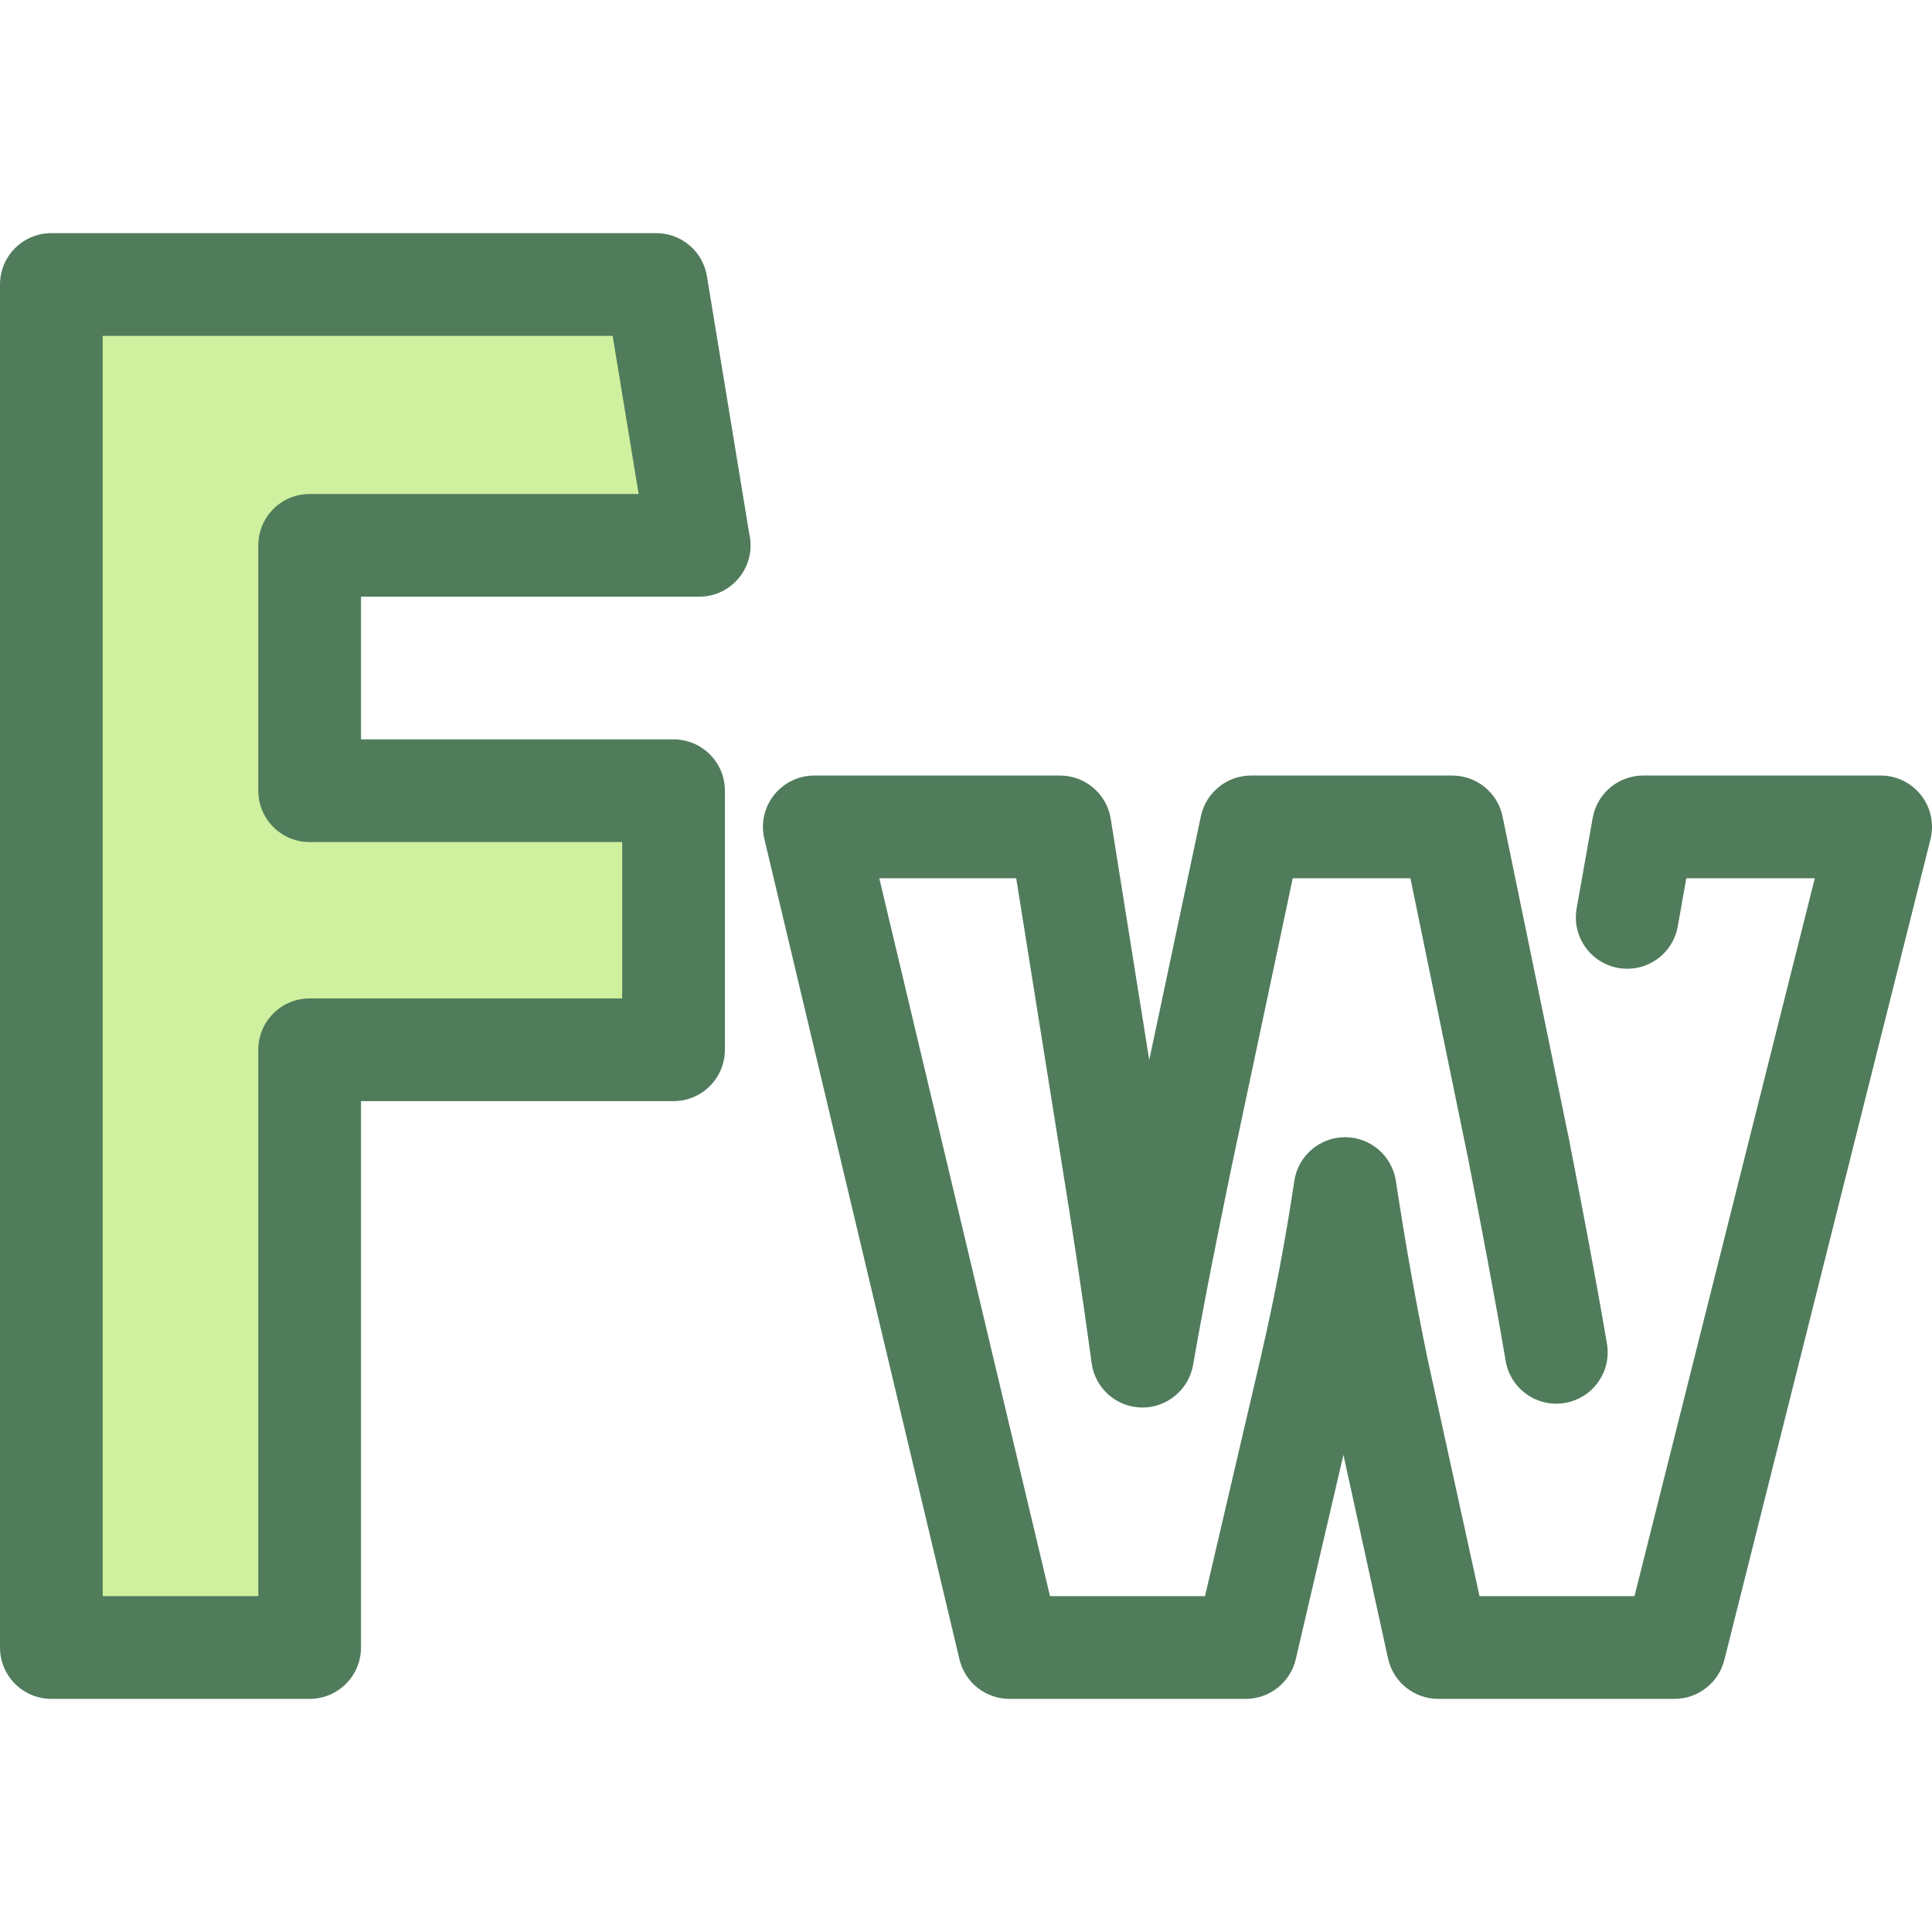 <?xml version="1.0" encoding="iso-8859-1"?>
<!-- Generator: Adobe Illustrator 19.0.0, SVG Export Plug-In . SVG Version: 6.00 Build 0)  -->
<svg version="1.1" id="Layer_1" xmlns="http://www.w3.org/2000/svg" xmlns:xlink="http://www.w3.org/1999/xlink" x="0px" y="0px"
	 viewBox="0 0 512 512" style="enable-background:new 0 0 512 512;" xml:space="preserve">
<path style="fill:#CFF09E;" d="M82.06,436.607V278.198h96.436v-68.654H82.06v-65.021h103.214l-11.359-69.13H13.609v361.213H82.06z"
	/>
<g>
	<path style="fill:#507C5C;" d="M82.06,450.216H13.609C6.093,450.216,0,444.123,0,436.607V75.393
		c0-7.516,6.093-13.609,13.609-13.609h160.306c6.664,0,12.349,4.826,13.429,11.403l11.214,68.244
		c0.23,0.992,0.352,2.028,0.352,3.091c0,7.516-6.093,13.609-13.609,13.609c-0.01,0-0.018,0-0.027,0H95.668v37.804h82.827
		c7.516,0,13.609,6.093,13.609,13.609v68.654c0,7.516-6.093,13.609-13.609,13.609H95.668v144.8
		C95.668,444.122,89.576,450.216,82.06,450.216z M27.218,422.998h41.233v-144.8c0-7.516,6.093-13.609,13.609-13.609h82.827v-41.436
		H82.06c-7.516,0-13.609-6.093-13.609-13.609v-65.021c0-7.516,6.093-13.609,13.609-13.609h87.187l-6.887-41.912H27.218V422.998z"/>
	<path style="fill:#507C5C;" d="M443.764,450.216h-62.625c-6.393,0-11.925-4.451-13.294-10.696l-11.821-53.967l-12.633,54.147
		c-1.437,6.159-6.928,10.517-13.252,10.517h-62.628c-6.304,0-11.781-4.329-13.24-10.461l-51.717-217.472
		c-0.963-4.05-0.02-8.318,2.561-11.585s6.516-5.173,10.679-5.173h65.122c6.687,0,12.384,4.858,13.439,11.463l10.207,63.914
		l13.684-64.589c1.332-6.29,6.886-10.788,13.313-10.788h53.314c6.459,0,12.027,4.54,13.33,10.865l17.61,85.565
		c0.011,0.053,0.022,0.105,0.03,0.158c3.409,17.608,6.915,35.718,10.015,53.989c1.257,7.41-3.73,14.436-11.142,15.694
		c-7.428,1.259-14.436-3.732-15.694-11.14c-3.047-17.961-6.521-35.912-9.883-53.273l-15.362-74.64h-31.19l-16.424,77.525
		c-3.199,15.62-6.845,33.427-9.982,51.463c-1.153,6.617-7.021,11.407-13.671,11.275c-6.716-0.131-12.332-5.139-13.225-11.796
		c-2.662-19.832-5.533-38.122-7.739-51.841l-12.236-76.626H233.02l45.244,190.255h41.077l14.782-63.358
		c3.658-15.816,6.482-30.655,8.878-46.674c0.995-6.657,6.709-11.585,13.44-11.595c0.007,0,0.014,0,0.019,0
		c6.724,0,12.441,4.91,13.454,11.559c2.533,16.626,5.107,31.102,8.346,46.922l13.831,63.146h41.06l47.791-190.255h-34.057
		l-2.259,12.749c-1.312,7.4-8.378,12.338-15.775,11.024c-7.4-1.312-12.336-8.375-11.026-15.775l4.251-23.983
		c1.153-6.498,6.8-11.233,13.401-11.233h62.915c4.193,0,8.152,1.932,10.732,5.239c2.579,3.307,3.488,7.618,2.467,11.684
		l-54.628,217.472C455.443,445.972,450.004,450.216,443.764,450.216z"/>
</g>
<g>
</g>
<g>
</g>
<g>
</g>
<g>
</g>
<g>
</g>
<g>
</g>
<g>
</g>
<g>
</g>
<g>
</g>
<g>
</g>
<g>
</g>
<g>
</g>
<g>
</g>
<g>
</g>
<g>
</g>
</svg>
